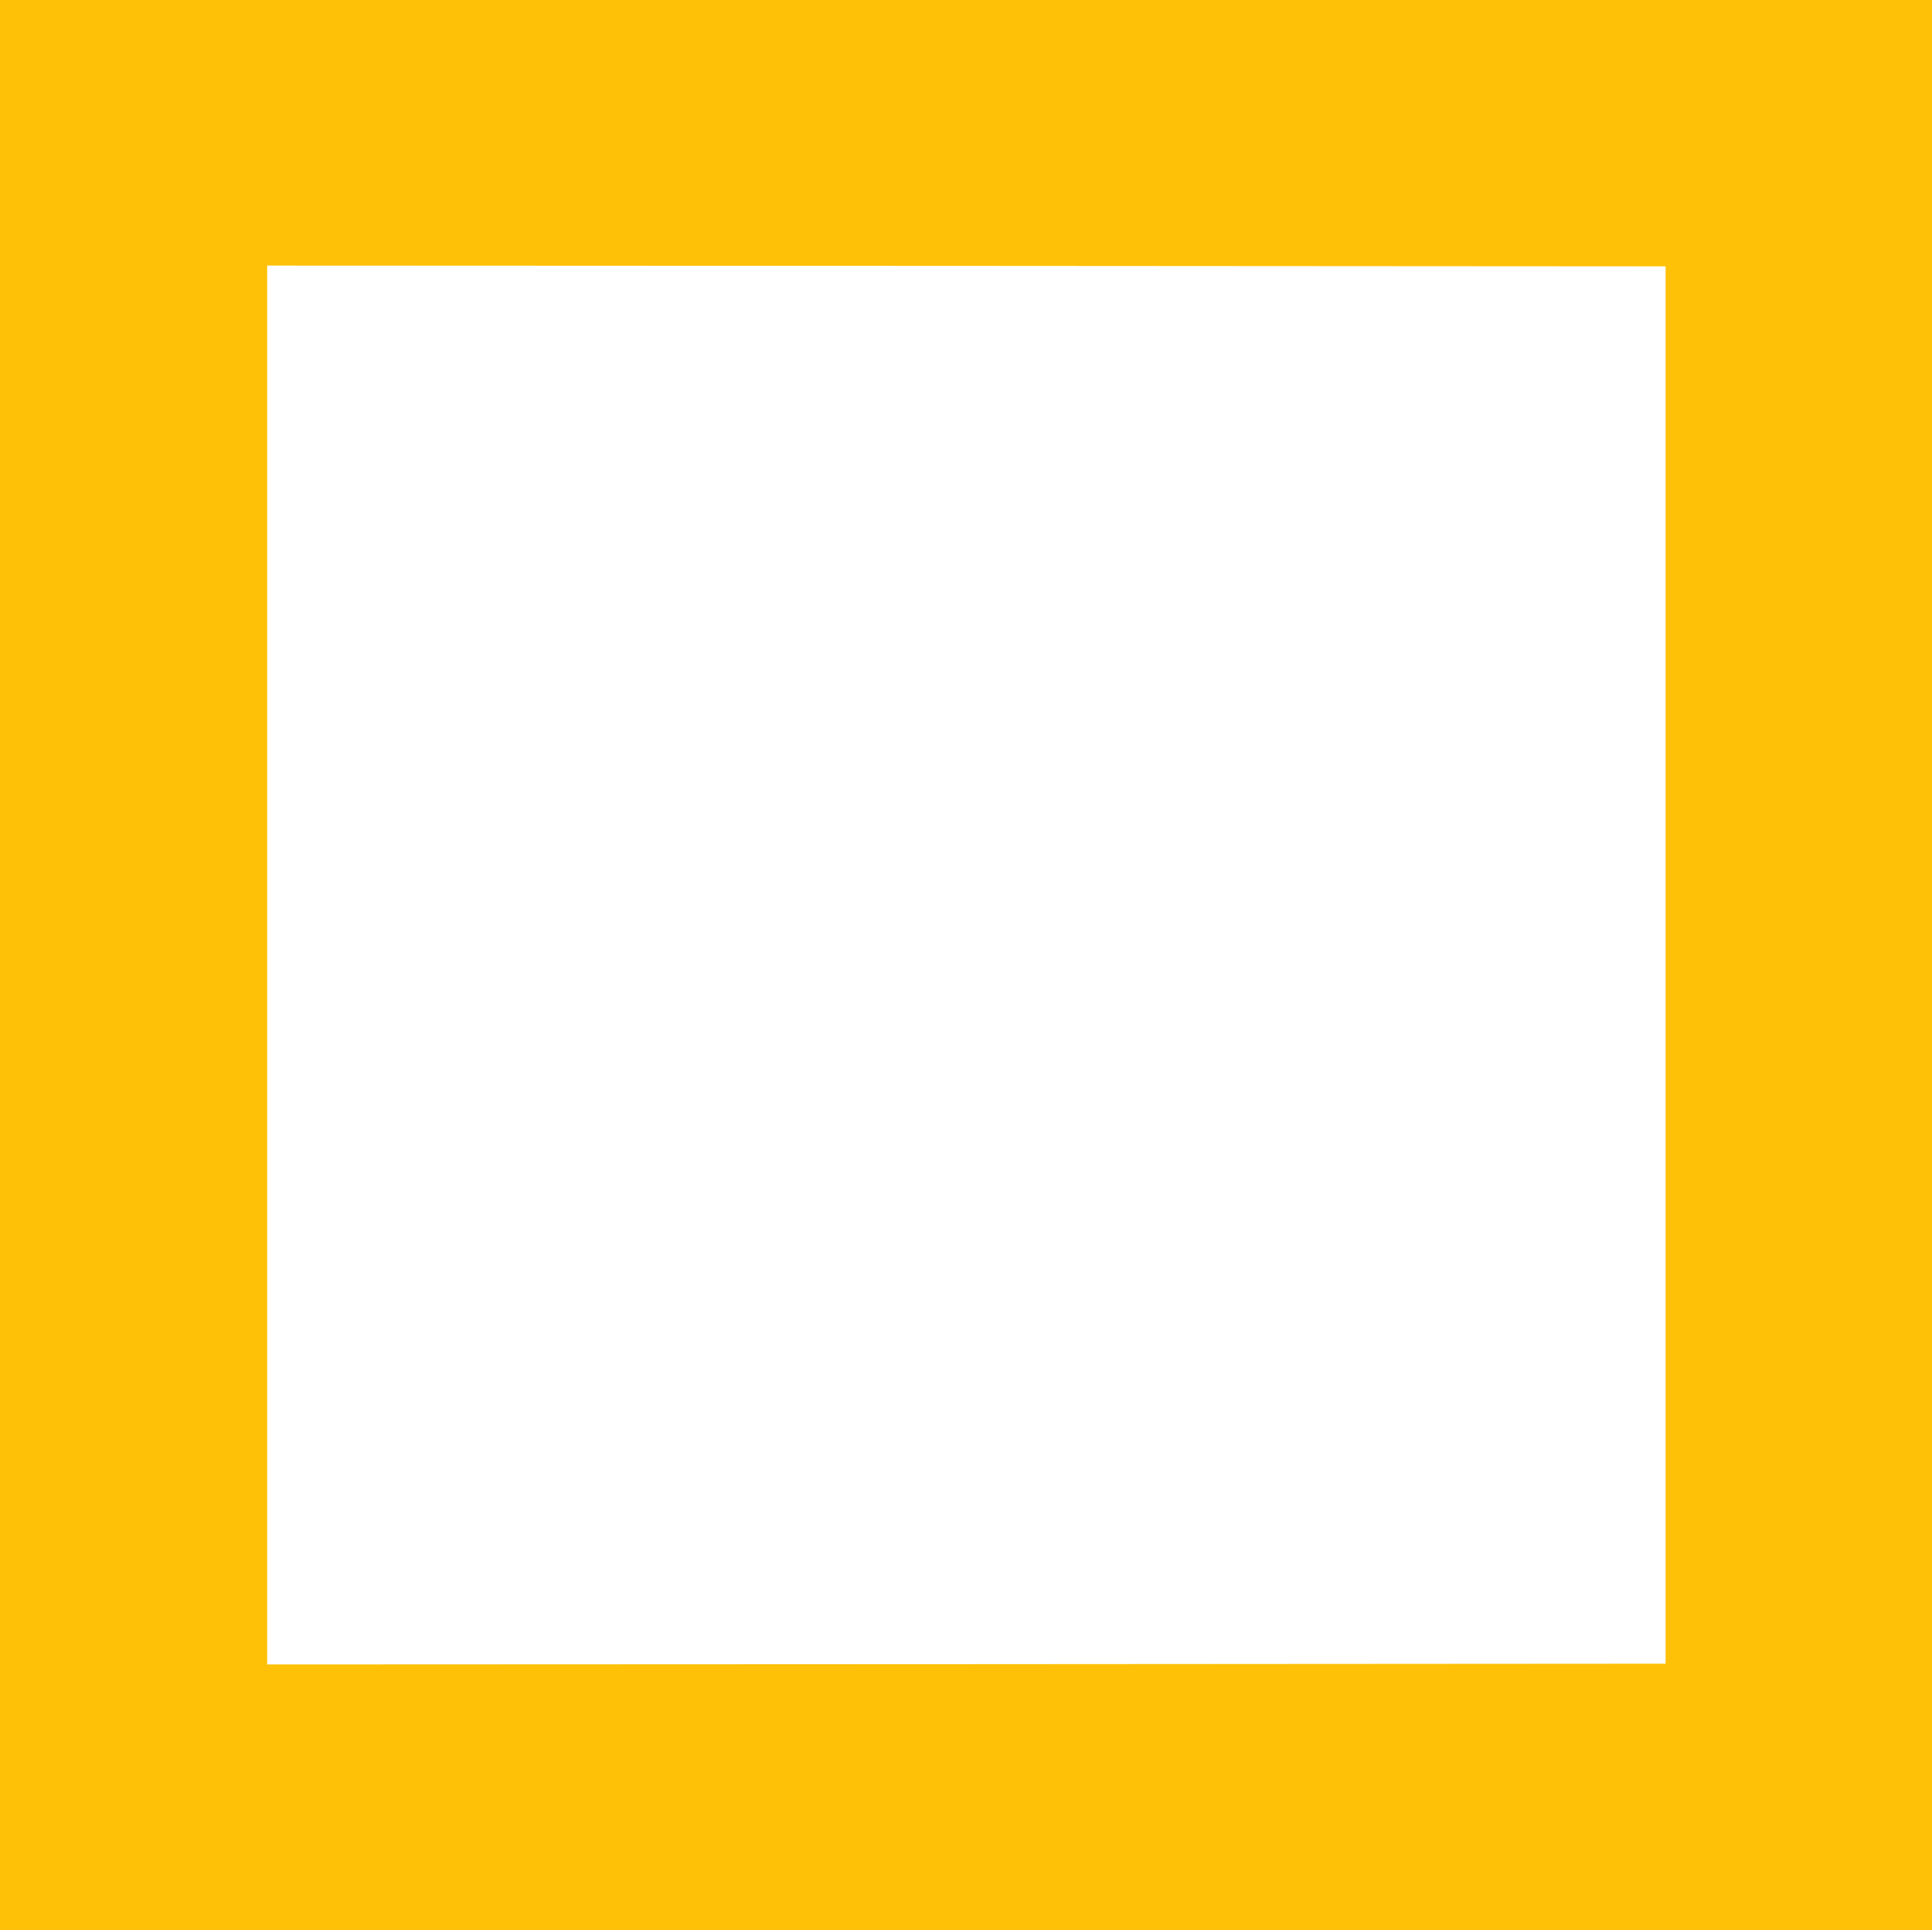 <?xml version="1.0" standalone="no"?>
<!DOCTYPE svg PUBLIC "-//W3C//DTD SVG 20010904//EN"
 "http://www.w3.org/TR/2001/REC-SVG-20010904/DTD/svg10.dtd">
<svg version="1.0" xmlns="http://www.w3.org/2000/svg"
 width="1280pt" height="1279pt" viewBox="0 0 1280 1279"
 preserveAspectRatio="xMidYMid meet">
<g transform="translate(0,1279) scale(0.1,-0.1)"
fill="#ffc107" stroke="none">
<path d="M0 6395 l0 -6395 6400 0 6400 0 0 6395 0 6395 -6400 0 -6400 0 0
-6395z m11035 0 l0 -4630 -4632 -3 -4633 -2 0 4635 0 4635 4633 -2 4632 -3 0
-4630z"/>
</g>
</svg>
